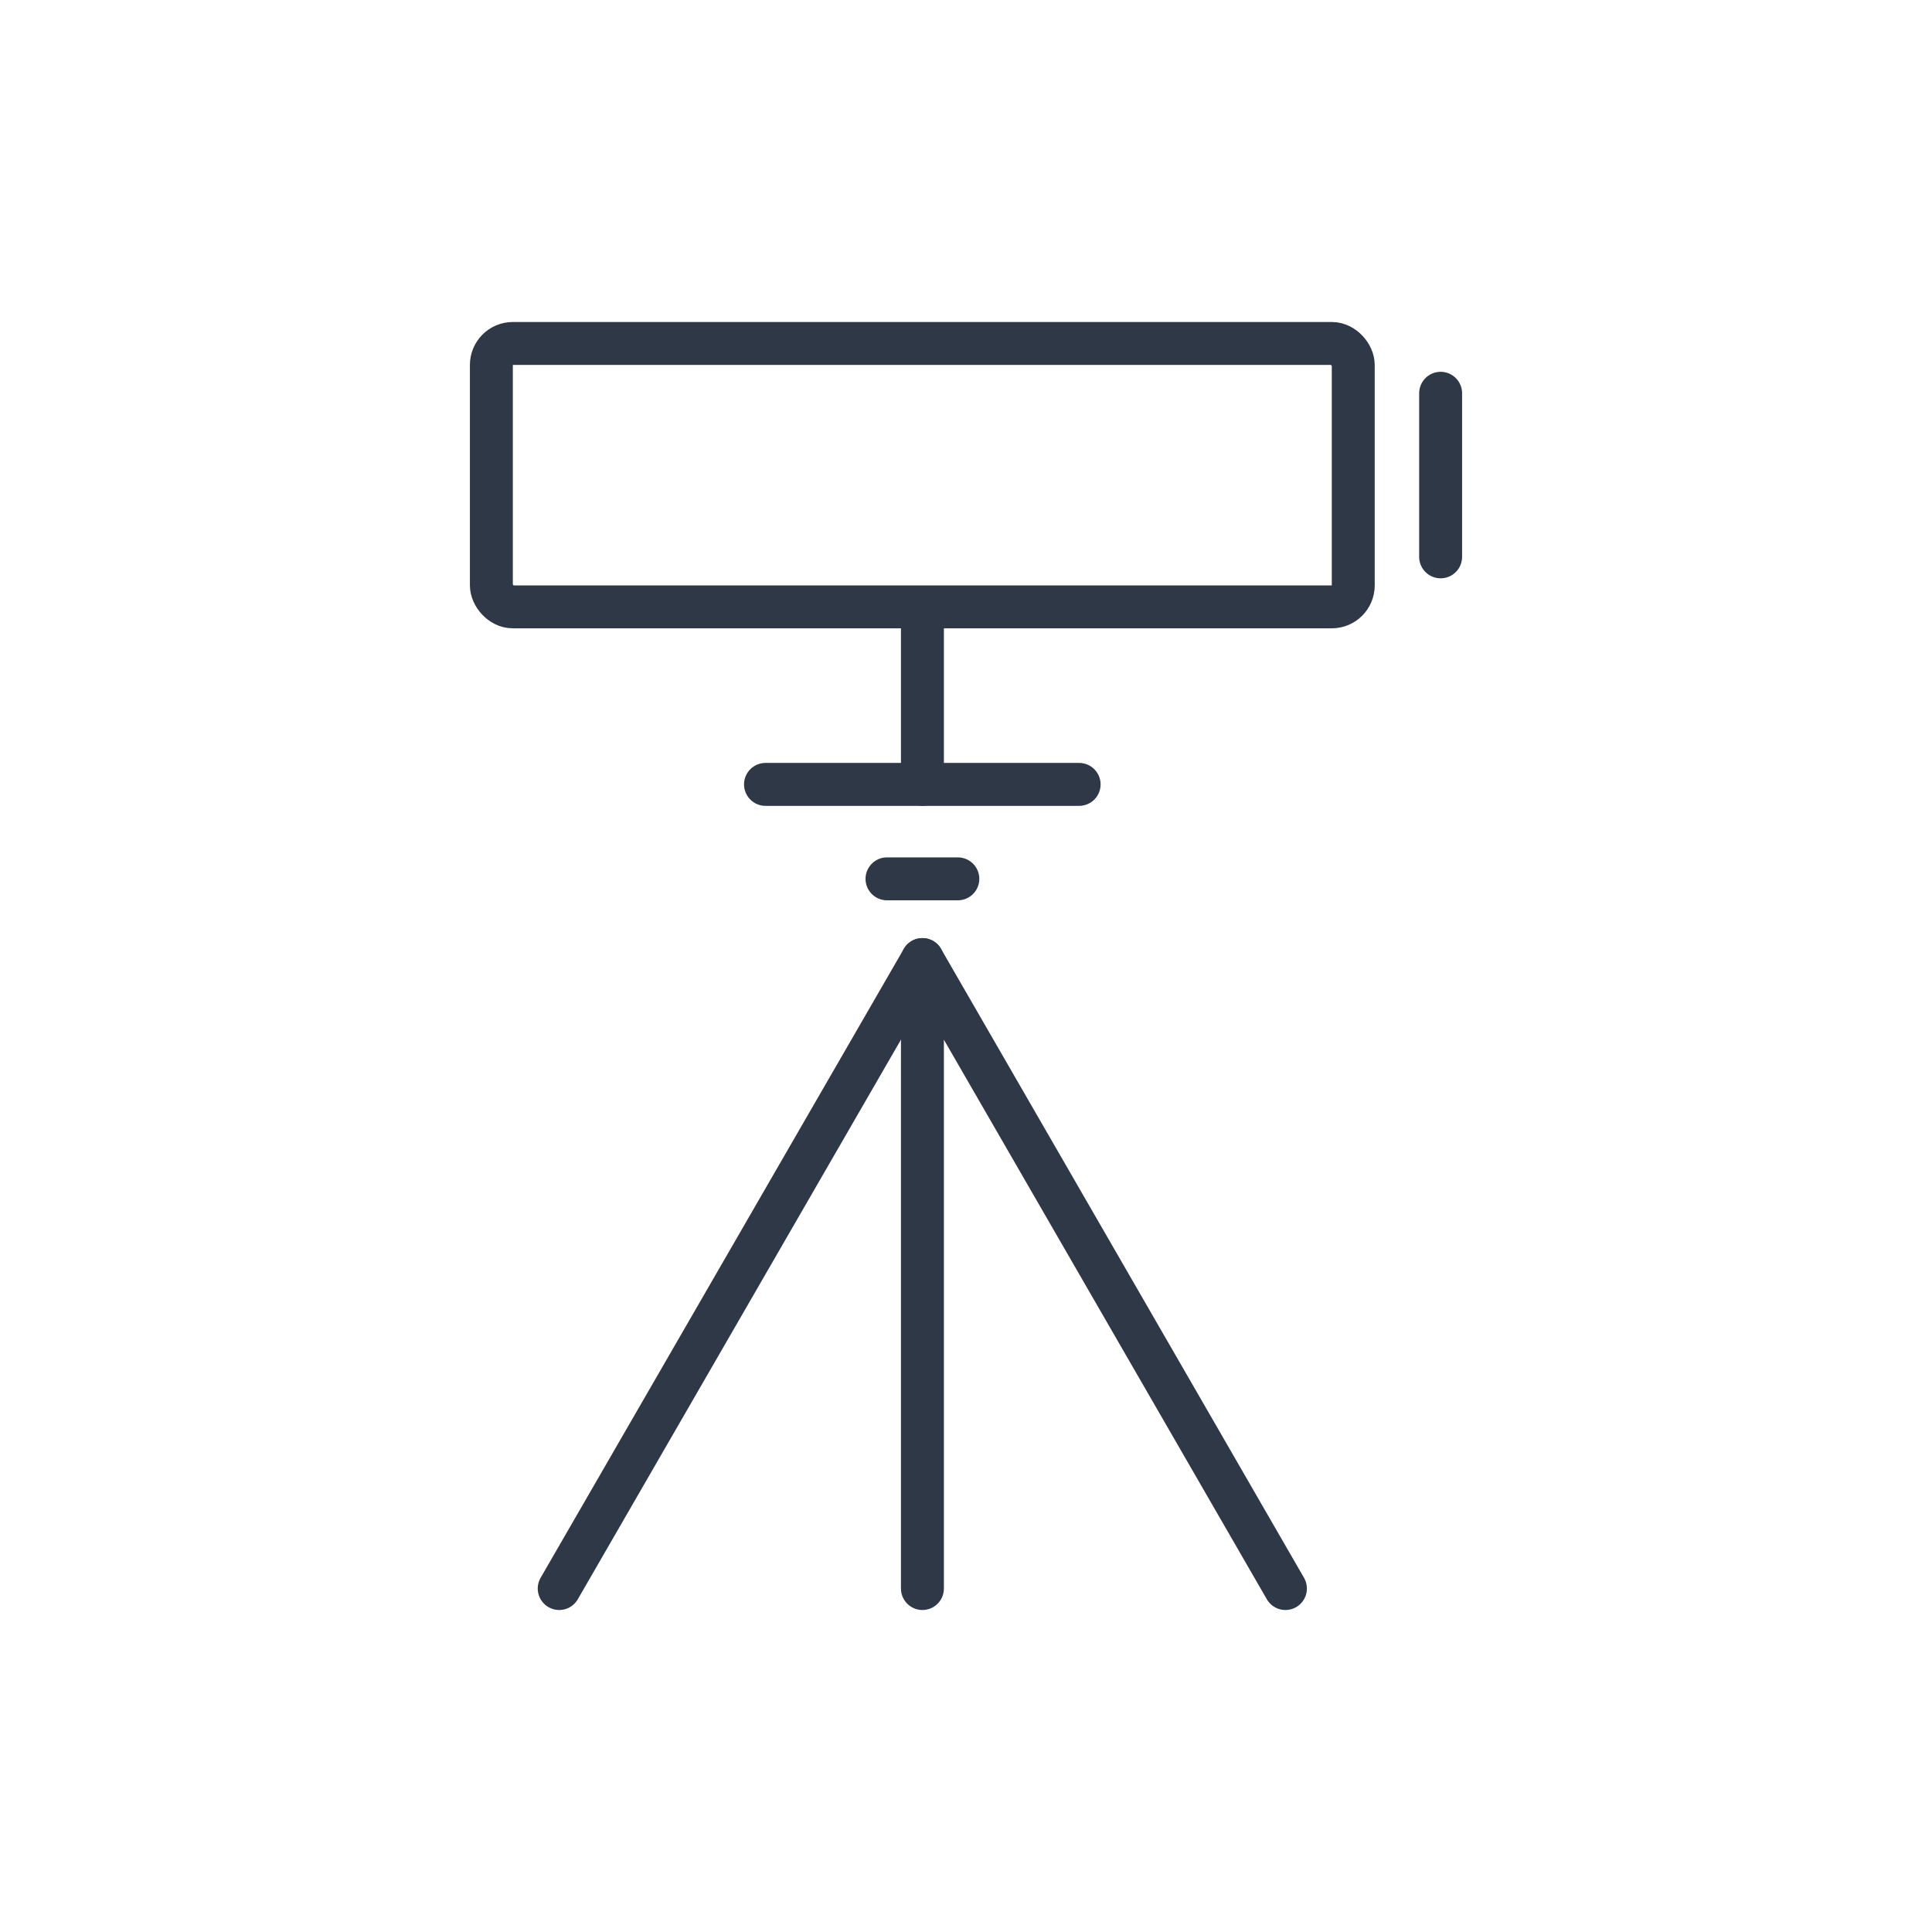 <?xml version="1.0" encoding="UTF-8"?> <svg xmlns="http://www.w3.org/2000/svg" id="_Слой_1" data-name="Слой 1" viewBox="0 0 90 90"><defs><style> .cls-1 { stroke-linejoin: round; } .cls-1, .cls-2, .cls-3 { fill: none; stroke: #2f3846; stroke-width: 2px; } .cls-1, .cls-3 { stroke-linecap: round; } .cls-2, .cls-3 { stroke-miterlimit: 10; } </style></defs><rect class="cls-2" x="22.89" y="16" width="40.15" height="12.27" rx="1" ry="1"></rect><line class="cls-3" x1="42.97" y1="29.29" x2="42.97" y2="36.54"></line><line class="cls-3" x1="50.27" y1="36.54" x2="35.66" y2="36.54"></line><line class="cls-3" x1="44.62" y1="40.94" x2="41.32" y2="40.94"></line><line class="cls-3" x1="67.11" y1="18.32" x2="67.11" y2="25.94"></line><g><line class="cls-3" x1="26.05" y1="74" x2="42.97" y2="44.7"></line><polyline class="cls-1" points="59.88 74 42.97 44.7 42.97 74"></polyline></g></svg> 